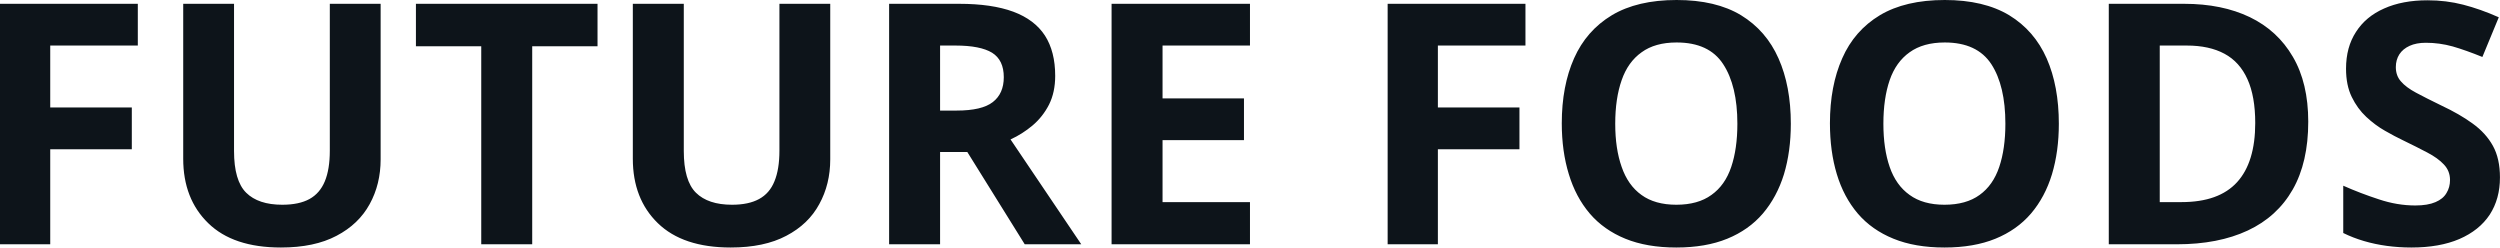 <svg fill="#0d141a" viewBox="0 0 170.703 16.902" height="100%" width="100%" xmlns="http://www.w3.org/2000/svg"><path preserveAspectRatio="none" d="M3.43 10.19L3.43 16.68L0 16.68L0 0.26L9.41 0.26L9.41 3.11L3.43 3.11L3.43 7.34L9.00 7.34L9.00 10.19L3.43 10.19ZM22.52 0.26L25.99 0.26L25.99 10.88Q25.99 12.58 25.24 13.94Q24.49 15.31 22.98 16.10Q21.47 16.90 19.18 16.90L19.18 16.90Q15.92 16.90 14.22 15.24Q12.51 13.58 12.51 10.84L12.51 10.84L12.51 0.26L15.98 0.26L15.98 10.31Q15.98 12.34 16.81 13.16Q17.64 13.98 19.27 13.98L19.27 13.98Q20.42 13.98 21.13 13.59Q21.84 13.20 22.18 12.38Q22.52 11.56 22.52 10.29L22.52 10.29L22.52 0.26ZM36.34 3.16L36.34 16.68L32.86 16.68L32.86 3.16L28.40 3.16L28.40 0.26L40.80 0.26L40.80 3.16L36.34 3.16ZM53.22 0.26L56.69 0.26L56.69 10.88Q56.69 12.58 55.94 13.94Q55.20 15.31 53.69 16.10Q52.18 16.90 49.89 16.90L49.89 16.90Q46.63 16.90 44.92 15.24Q43.21 13.58 43.21 10.84L43.21 10.84L43.21 0.26L46.69 0.26L46.69 10.31Q46.69 12.34 47.52 13.16Q48.35 13.98 49.98 13.98L49.98 13.98Q51.12 13.98 51.83 13.59Q52.55 13.20 52.88 12.38Q53.22 11.56 53.22 10.29L53.22 10.29L53.22 0.26ZM60.71 0.26L65.50 0.26Q67.73 0.26 69.19 0.80Q70.64 1.34 71.35 2.43Q72.05 3.52 72.05 5.18L72.05 5.18Q72.05 6.30 71.63 7.14Q71.20 7.98 70.50 8.57Q69.81 9.15 69 9.52L69 9.52L73.83 16.68L69.97 16.68L66.05 10.38L64.19 10.38L64.19 16.68L60.71 16.68L60.71 0.26ZM65.25 3.11L65.25 3.11L64.19 3.11L64.19 7.55L65.32 7.55Q67.05 7.55 67.79 6.97Q68.54 6.39 68.54 5.27L68.54 5.27Q68.54 4.10 67.74 3.60Q66.93 3.11 65.25 3.11ZM85.35 13.80L85.35 16.68L75.90 16.68L75.90 0.26L85.35 0.26L85.35 3.11L79.38 3.11L79.38 6.72L84.94 6.72L84.94 9.57L79.38 9.57L79.38 13.80L85.35 13.80ZM98.18 10.19L98.18 16.68L94.75 16.68L94.75 0.26L104.16 0.26L104.16 3.11L98.18 3.11L98.18 7.34L103.75 7.34L103.75 10.19L98.18 10.19ZM122.28 8.45L122.28 8.45Q122.28 10.34 121.81 11.90Q121.33 13.45 120.37 14.58Q119.41 15.70 117.94 16.30Q116.47 16.90 114.46 16.90L114.46 16.90Q112.45 16.90 110.98 16.30Q109.51 15.70 108.55 14.58Q107.59 13.45 107.12 11.89Q106.64 10.33 106.64 8.42L106.64 8.42Q106.64 5.87 107.48 3.98Q108.32 2.09 110.06 1.04Q111.80 0 114.48 0L114.48 0Q117.16 0 118.88 1.04Q120.60 2.09 121.44 3.99Q122.28 5.88 122.28 8.45ZM110.29 8.45L110.29 8.45Q110.29 10.16 110.73 11.40Q111.16 12.65 112.08 13.31Q113.00 13.98 114.46 13.98L114.46 13.98Q115.94 13.98 116.86 13.31Q117.79 12.65 118.21 11.40Q118.63 10.16 118.63 8.45L118.63 8.45Q118.63 5.86 117.66 4.38Q116.70 2.90 114.48 2.90L114.48 2.90Q113.01 2.90 112.09 3.57Q111.16 4.23 110.73 5.47Q110.29 6.72 110.29 8.45ZM140.58 8.45L140.58 8.45Q140.58 10.34 140.11 11.90Q139.64 13.45 138.68 14.58Q137.72 15.70 136.25 16.30Q134.78 16.90 132.77 16.90L132.77 16.90Q130.76 16.90 129.29 16.30Q127.81 15.70 126.85 14.58Q125.89 13.45 125.42 11.89Q124.95 10.33 124.95 8.42L124.95 8.42Q124.95 5.87 125.79 3.98Q126.62 2.09 128.36 1.04Q130.10 0 132.79 0L132.79 0Q135.46 0 137.19 1.04Q138.91 2.09 139.75 3.99Q140.58 5.88 140.58 8.45ZM128.60 8.45L128.60 8.45Q128.60 10.16 129.03 11.40Q129.46 12.65 130.39 13.31Q131.31 13.98 132.77 13.98L132.77 13.98Q134.25 13.98 135.17 13.31Q136.09 12.65 136.51 11.40Q136.93 10.16 136.93 8.45L136.93 8.45Q136.93 5.86 135.97 4.38Q135.00 2.90 132.79 2.90L132.79 2.90Q131.32 2.90 130.39 3.57Q129.46 4.23 129.03 5.47Q128.60 6.72 128.60 8.45ZM157.61 8.31L157.61 8.31Q157.61 11.08 156.55 12.94Q155.49 14.80 153.48 15.74Q151.47 16.68 148.64 16.68L148.64 16.68L143.99 16.68L143.99 0.26L149.14 0.26Q151.72 0.26 153.62 1.17Q155.52 2.09 156.56 3.88Q157.61 5.67 157.61 8.31ZM153.99 8.40L153.99 8.40Q153.99 6.58 153.46 5.41Q152.93 4.23 151.89 3.67Q150.85 3.11 149.32 3.11L149.32 3.11L147.47 3.11L147.47 13.80L148.96 13.80Q151.51 13.80 152.75 12.44Q153.99 11.08 153.99 8.40ZM170.70 12.12L170.70 12.12Q170.70 13.58 170.00 14.66Q169.29 15.73 167.93 16.32Q166.58 16.90 164.65 16.90L164.65 16.90Q163.80 16.90 162.98 16.79Q162.17 16.68 161.42 16.46Q160.67 16.24 160.00 15.91L160.00 15.91L160.00 12.68Q161.17 13.20 162.43 13.61Q163.68 14.03 164.92 14.03L164.92 14.03Q165.77 14.03 166.30 13.80Q166.82 13.58 167.05 13.18Q167.29 12.79 167.29 12.29L167.29 12.29Q167.29 11.67 166.87 11.23Q166.46 10.79 165.73 10.41Q165.01 10.03 164.10 9.59L164.10 9.59Q163.53 9.32 162.85 8.93Q162.18 8.55 161.57 7.98Q160.97 7.42 160.58 6.62Q160.19 5.82 160.19 4.69L160.19 4.69Q160.19 3.22 160.87 2.18Q161.54 1.13 162.79 0.58Q164.04 0.02 165.75 0.02L165.75 0.02Q167.03 0.02 168.19 0.32Q169.36 0.62 170.62 1.18L170.62 1.18L169.50 3.89Q168.37 3.43 167.47 3.17Q166.57 2.92 165.64 2.92L165.64 2.92Q164.99 2.92 164.53 3.13Q164.07 3.34 163.83 3.71Q163.59 4.09 163.59 4.58L163.59 4.58Q163.59 5.17 163.94 5.56Q164.28 5.96 164.97 6.33Q165.66 6.70 166.69 7.20L166.69 7.20Q167.95 7.79 168.84 8.44Q169.74 9.09 170.22 9.96Q170.70 10.83 170.70 12.12Z"></path></svg>